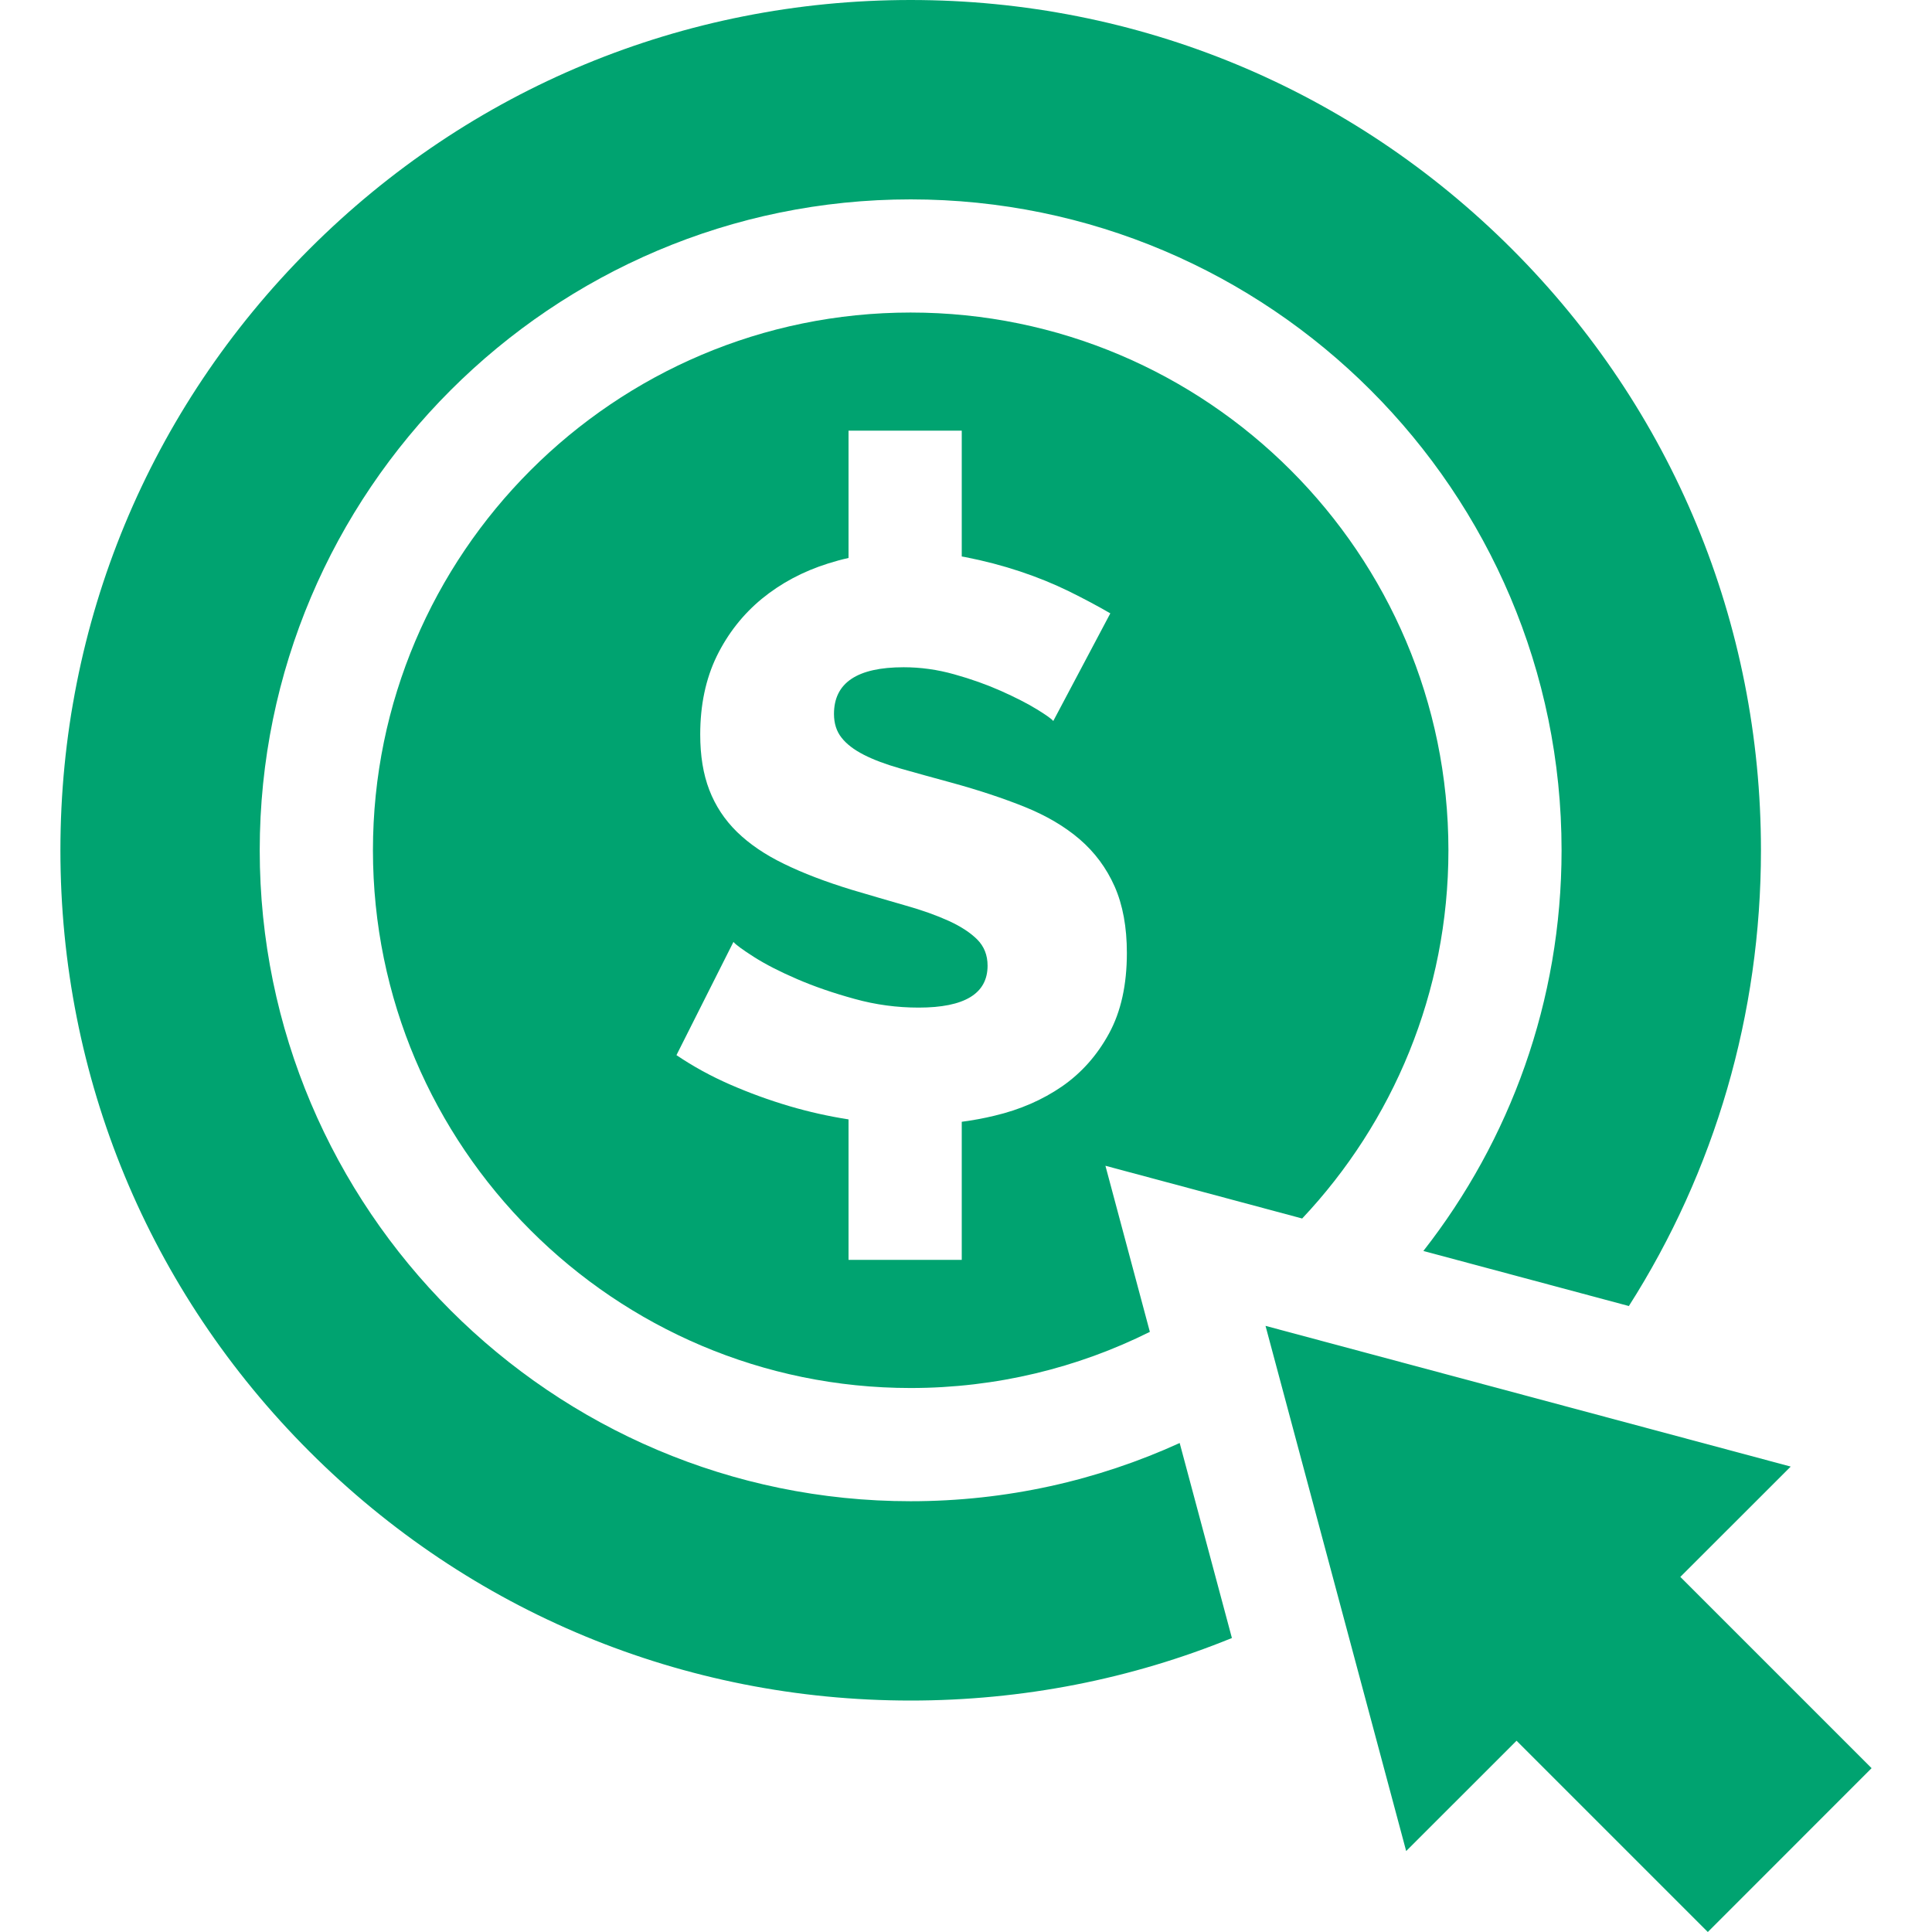 <?xml version="1.0" encoding="UTF-8"?> <svg xmlns="http://www.w3.org/2000/svg" width="30" height="30" viewBox="0 0 30 30" fill="none"><g clip-path="url(#clip0_2196_635)"><path d="M23.477 3.867C20.983 1.373 17.667 0 14.14 0C10.614 0 7.298 1.373 4.805 3.867C2.311 6.361 0.938 9.677 0.938 13.203C0.938 16.73 2.311 20.046 4.805 22.539C7.298 25.033 10.614 26.406 14.14 26.406C15.879 26.406 17.566 26.073 19.129 25.435L18.318 22.407C17.044 22.988 15.629 23.311 14.14 23.311C8.568 23.311 4.033 18.776 4.033 13.203C4.033 7.63 8.568 3.096 14.14 3.096C19.714 3.096 24.248 7.63 24.248 13.203C24.248 15.547 23.446 17.708 22.102 19.425L25.293 20.28C26.628 18.184 27.344 15.748 27.344 13.203C27.344 9.677 25.971 6.361 23.477 3.867Z" fill="#00A370"></path><path d="M14.14 4.853C9.537 4.853 5.791 8.599 5.791 13.203C5.791 17.807 9.537 21.553 14.14 21.553C15.474 21.553 16.736 21.239 17.855 20.681L17.165 18.102L20.105 18.89L20.22 18.921C21.628 17.426 22.491 15.413 22.491 13.203C22.491 8.599 18.745 4.853 14.14 4.853ZM17.222 16.046C17.037 16.386 16.794 16.66 16.491 16.87C16.187 17.079 15.839 17.231 15.445 17.324C15.277 17.365 15.107 17.396 14.934 17.419V19.563H13.176V17.382C12.864 17.333 12.56 17.265 12.261 17.177C11.942 17.083 11.633 16.97 11.333 16.839C11.034 16.708 10.758 16.556 10.504 16.384L11.389 14.626C11.422 14.667 11.528 14.745 11.708 14.86C11.889 14.975 12.112 15.089 12.379 15.204C12.645 15.319 12.942 15.421 13.27 15.511C13.597 15.602 13.93 15.646 14.265 15.646C14.978 15.646 15.335 15.429 15.335 14.995C15.335 14.831 15.281 14.696 15.175 14.589C15.069 14.483 14.921 14.386 14.733 14.3C14.544 14.214 14.321 14.134 14.062 14.061C13.804 13.987 13.524 13.905 13.22 13.815C12.819 13.692 12.47 13.559 12.176 13.415C11.88 13.272 11.637 13.106 11.444 12.918C11.251 12.729 11.108 12.511 11.014 12.266C10.919 12.02 10.873 11.733 10.873 11.405C10.873 10.946 10.959 10.54 11.13 10.188C11.303 9.836 11.537 9.539 11.831 9.297C12.127 9.055 12.468 8.873 12.858 8.75C12.962 8.717 13.068 8.688 13.176 8.664V6.687H14.934V8.641C14.953 8.644 14.972 8.648 14.991 8.651C15.286 8.709 15.568 8.783 15.839 8.873C16.109 8.963 16.362 9.066 16.595 9.18C16.829 9.295 17.044 9.41 17.241 9.524L16.355 11.196C16.331 11.164 16.244 11.102 16.097 11.012C15.95 10.922 15.765 10.828 15.544 10.729C15.323 10.631 15.081 10.544 14.818 10.471C14.556 10.397 14.294 10.361 14.032 10.361C13.311 10.361 12.95 10.602 12.95 11.086C12.95 11.233 12.989 11.356 13.067 11.454C13.144 11.553 13.259 11.641 13.411 11.719C13.563 11.797 13.753 11.868 13.983 11.934C14.212 11.999 14.479 12.073 14.781 12.155C15.2 12.27 15.577 12.395 15.913 12.53C16.249 12.666 16.533 12.833 16.767 13.034C17 13.235 17.181 13.479 17.308 13.765C17.435 14.053 17.498 14.397 17.498 14.798C17.498 15.29 17.407 15.706 17.222 16.046Z" fill="#00A370"></path><path d="M26.092 24.486L27.806 22.773L19.651 20.588L21.835 28.743L23.549 27.03L26.519 30L29.062 27.456L26.092 24.486Z" fill="#00A370"></path></g><defs><clipPath id="clip0_2196_635"><rect width="30" height="30" fill="white"></rect></clipPath></defs></svg> 